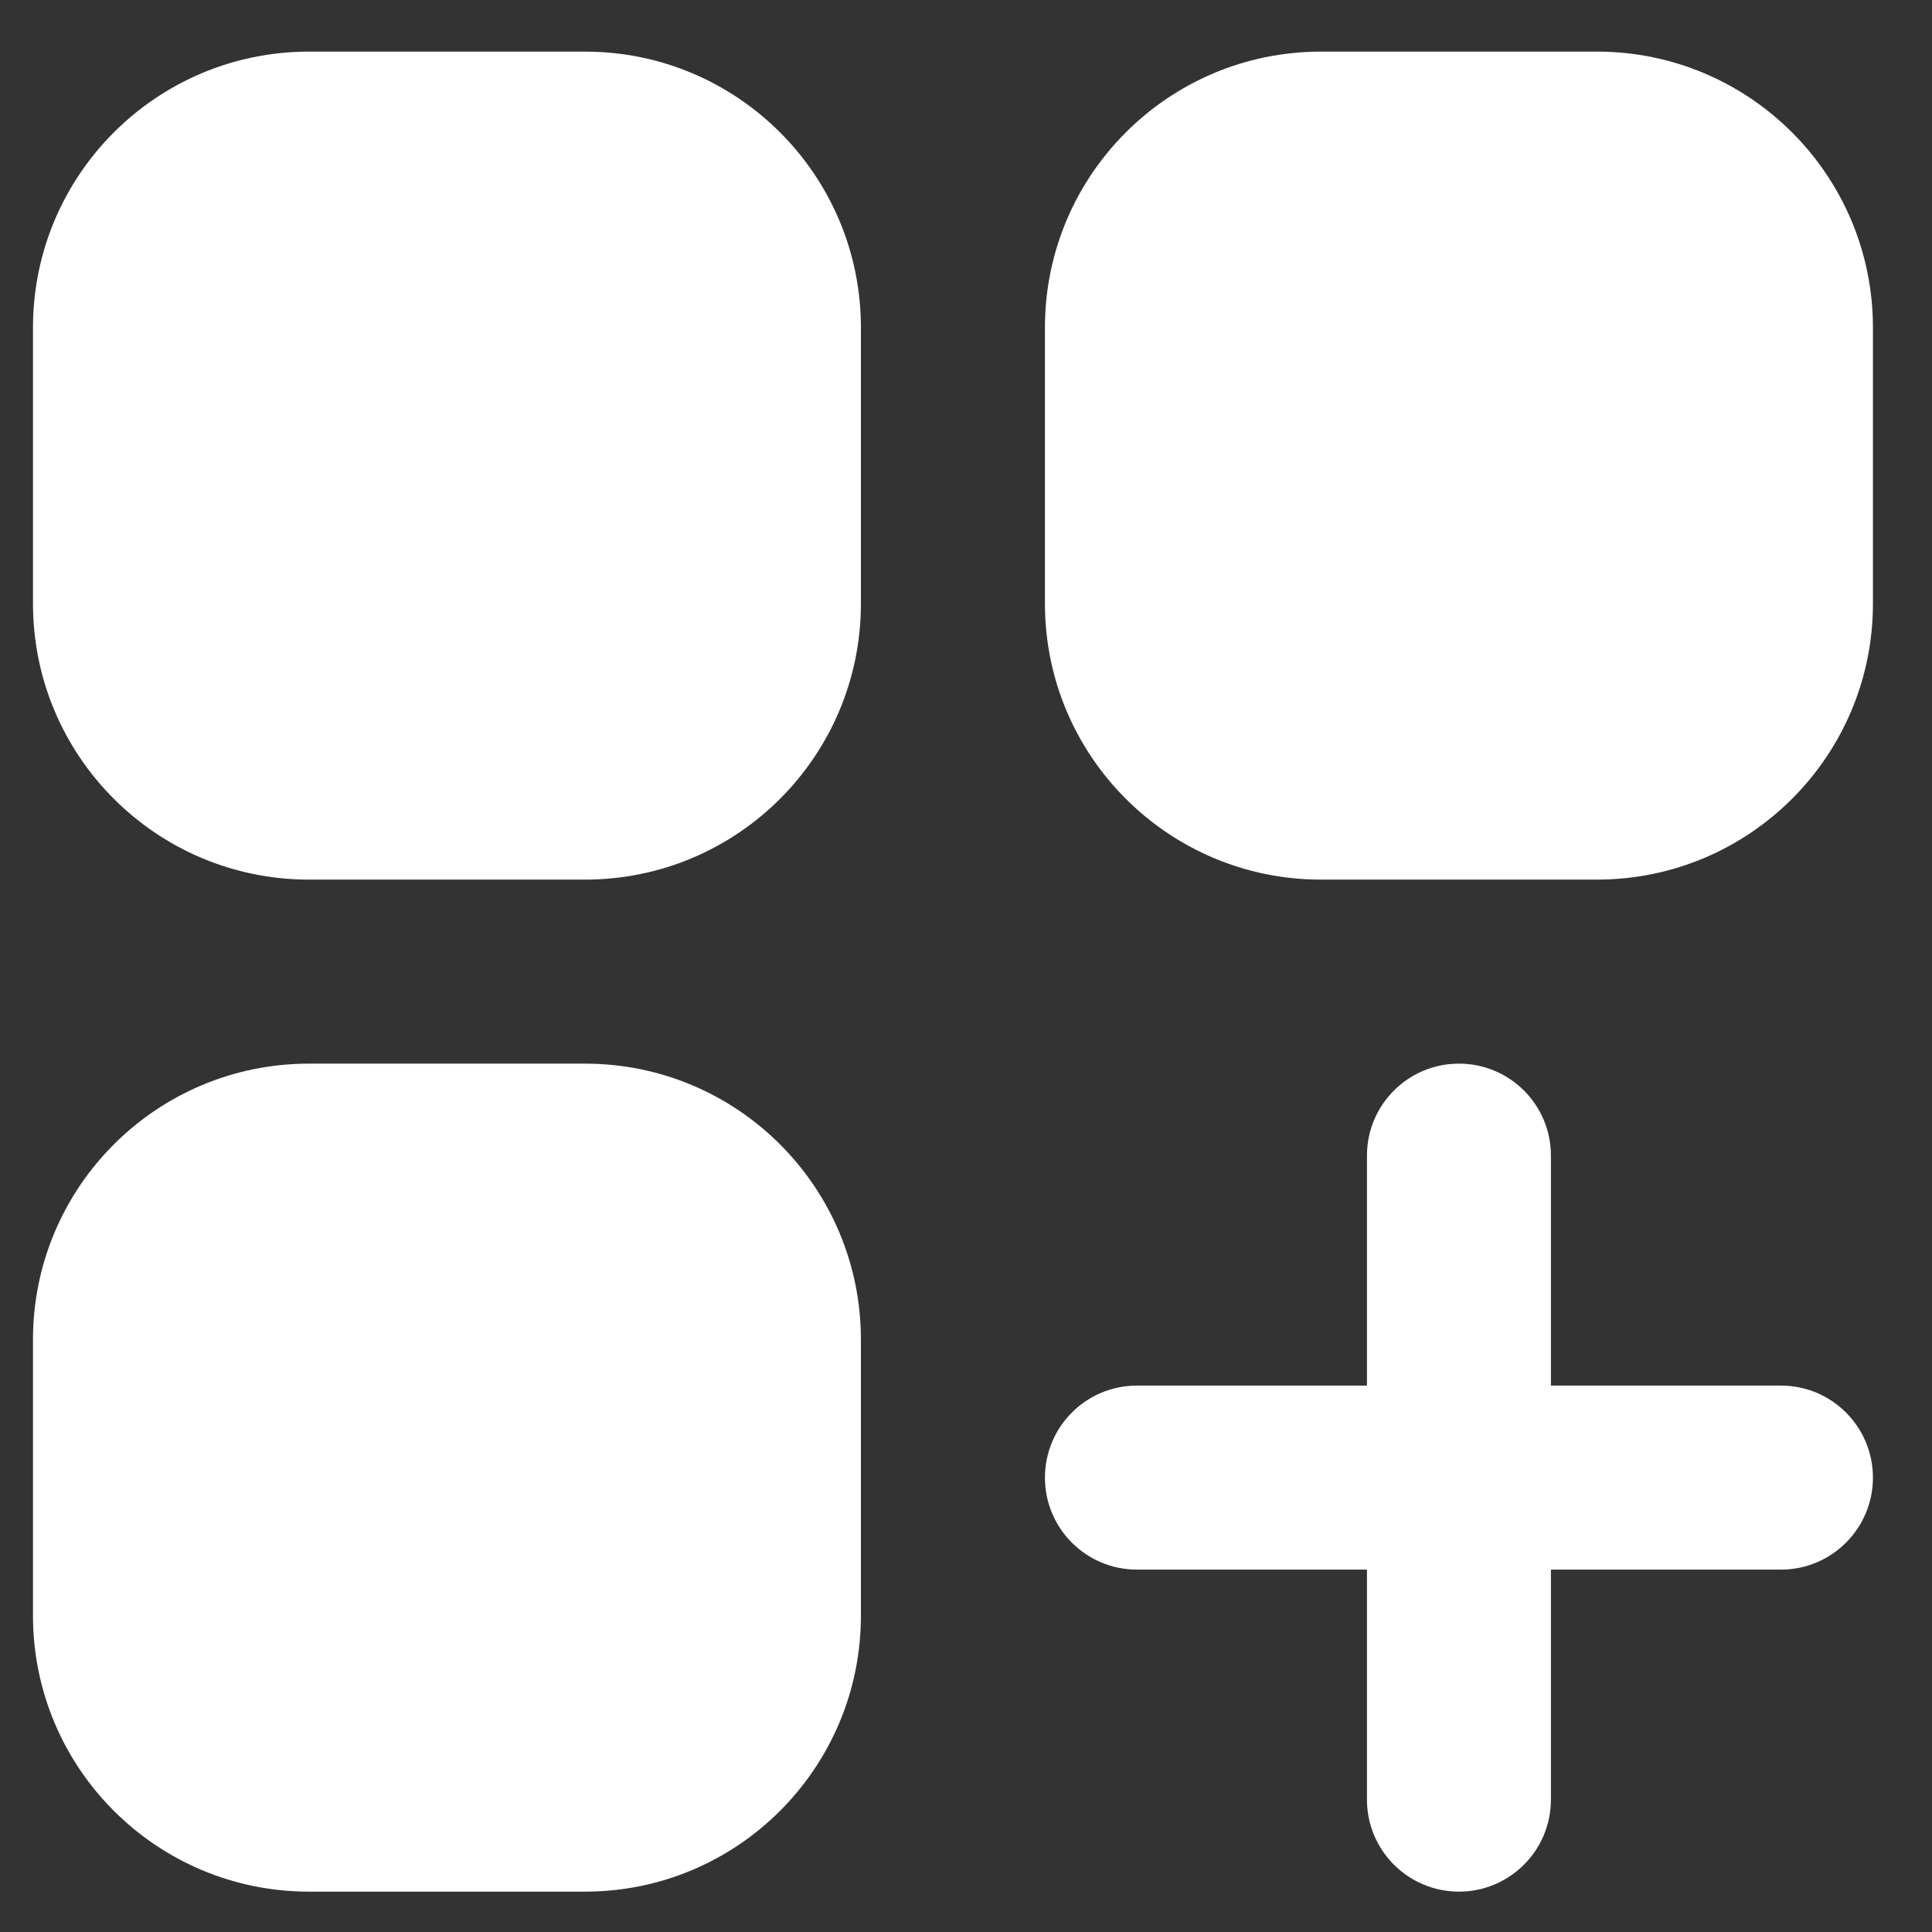 <svg width="28" height="28" viewBox="0 0 28 28" fill="none" xmlns="http://www.w3.org/2000/svg">
<rect x="0" y="0" width="28" height="28" fill="#333333" stroke="none"/>
<path d="M0.478 4.748C0.478 2.539 2.268 0.748 4.478 0.748H8.478C10.687 0.748 12.477 2.539 12.477 4.748V8.748C12.477 10.957 10.687 12.748 8.478 12.748H4.478C2.268 12.748 0.478 10.957 0.478 8.748V4.748Z" fill="white"/>
<path d="M0.478 19.415C0.478 17.205 2.268 15.415 4.478 15.415H8.478C10.687 15.415 12.477 17.205 12.477 19.415V23.415C12.477 25.624 10.687 27.415 8.478 27.415H4.478C2.268 27.415 0.478 25.624 0.478 23.415V19.415Z" fill="white"/>
<path d="M15.144 4.748C15.144 2.539 16.935 0.748 19.144 0.748H23.144C25.353 0.748 27.144 2.539 27.144 4.748V8.748C27.144 10.957 25.353 12.748 23.144 12.748H19.144C16.935 12.748 15.144 10.957 15.144 8.748V4.748Z" fill="white"/>
<path d="M22.477 16.748C22.477 16.011 21.881 15.415 21.144 15.415C20.408 15.415 19.811 16.011 19.811 16.748V20.081H16.477C15.741 20.081 15.144 20.678 15.144 21.415C15.144 22.151 15.741 22.748 16.477 22.748H19.811V26.081C19.811 26.817 20.408 27.415 21.144 27.415C21.881 27.415 22.477 26.817 22.477 26.081V22.748H25.811C26.547 22.748 27.144 22.151 27.144 21.415C27.144 20.678 26.547 20.081 25.811 20.081H22.477V16.748Z" fill="white"/>
</svg>

